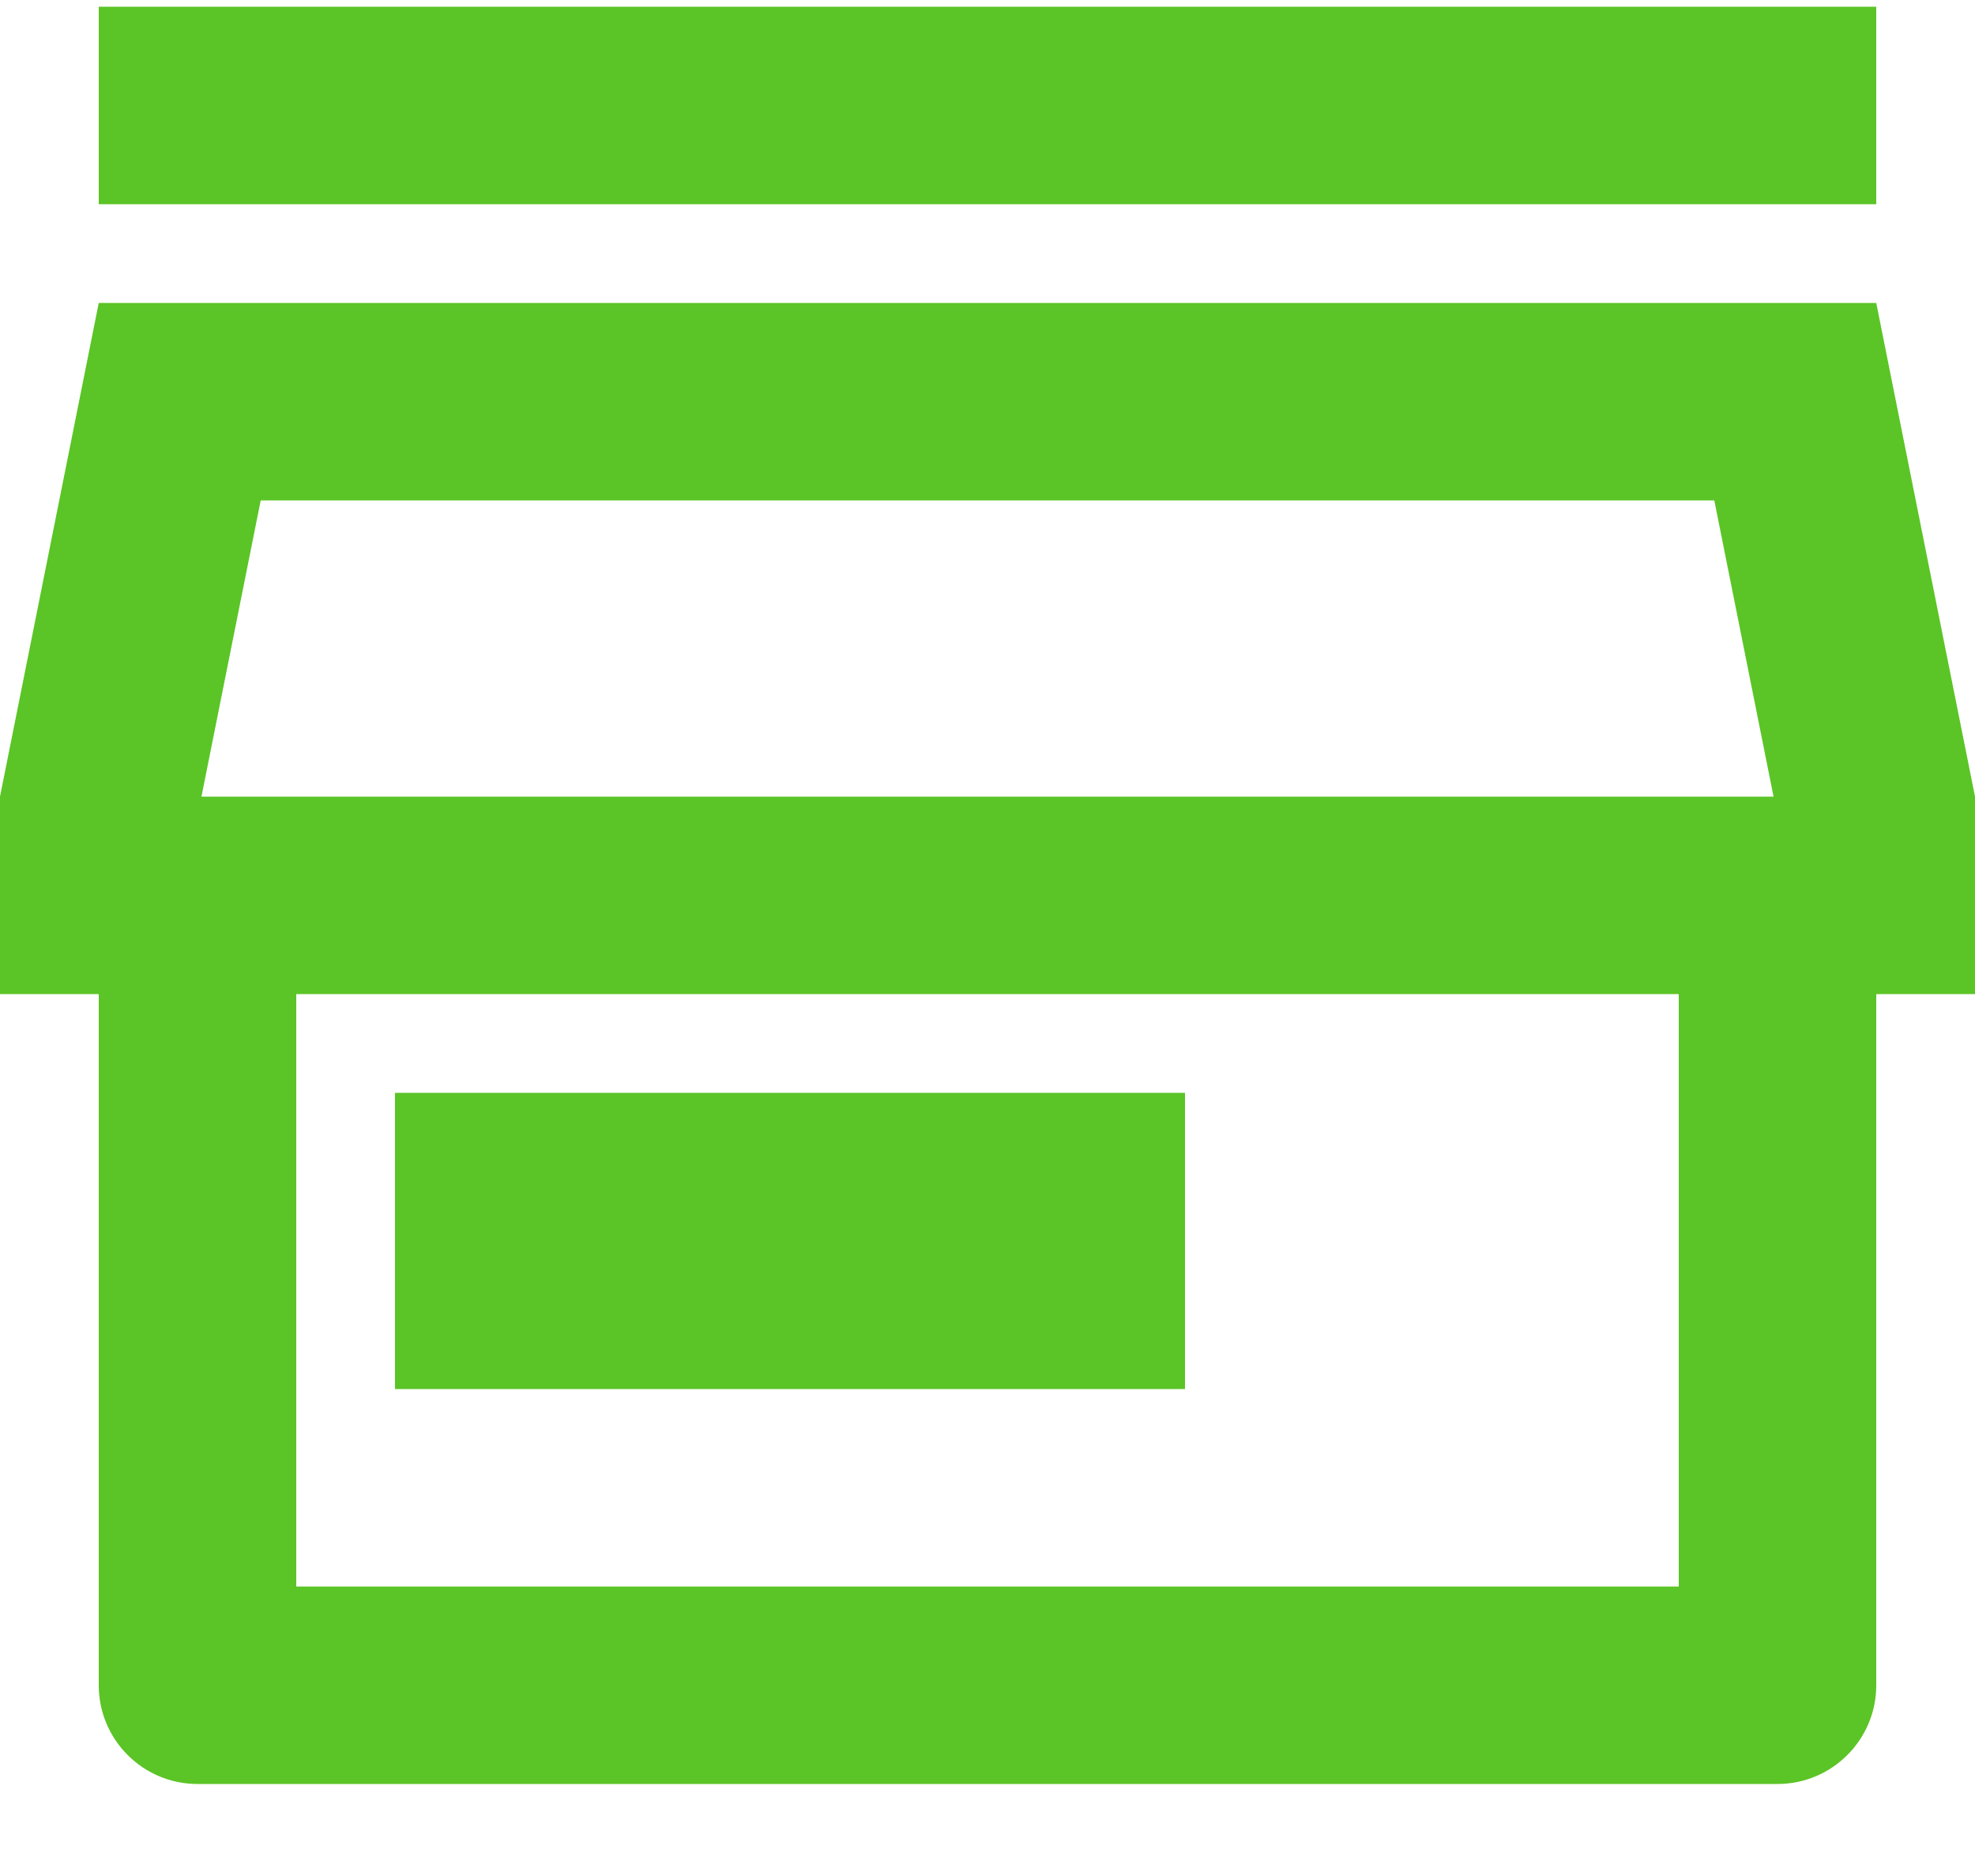 <svg width="20" height="19" viewBox="0 0 20 19" fill="none" xmlns="http://www.w3.org/2000/svg">
<path d="M19 10.068V17.068C19 17.62 18.552 18.068 18 18.068H2C1.448 18.068 1 17.62 1 17.068V10.068H0V8.068L1 3.068H19L20 8.068V10.068H19ZM3 10.068V16.068H17V10.068H3ZM2.04 8.068H17.96L17.36 5.068H2.64L2.04 8.068ZM4 11.068H12V14.068H4V11.068ZM1 0.068H19V2.068H1V0.068Z" fill="#5BC426"/>
</svg>
